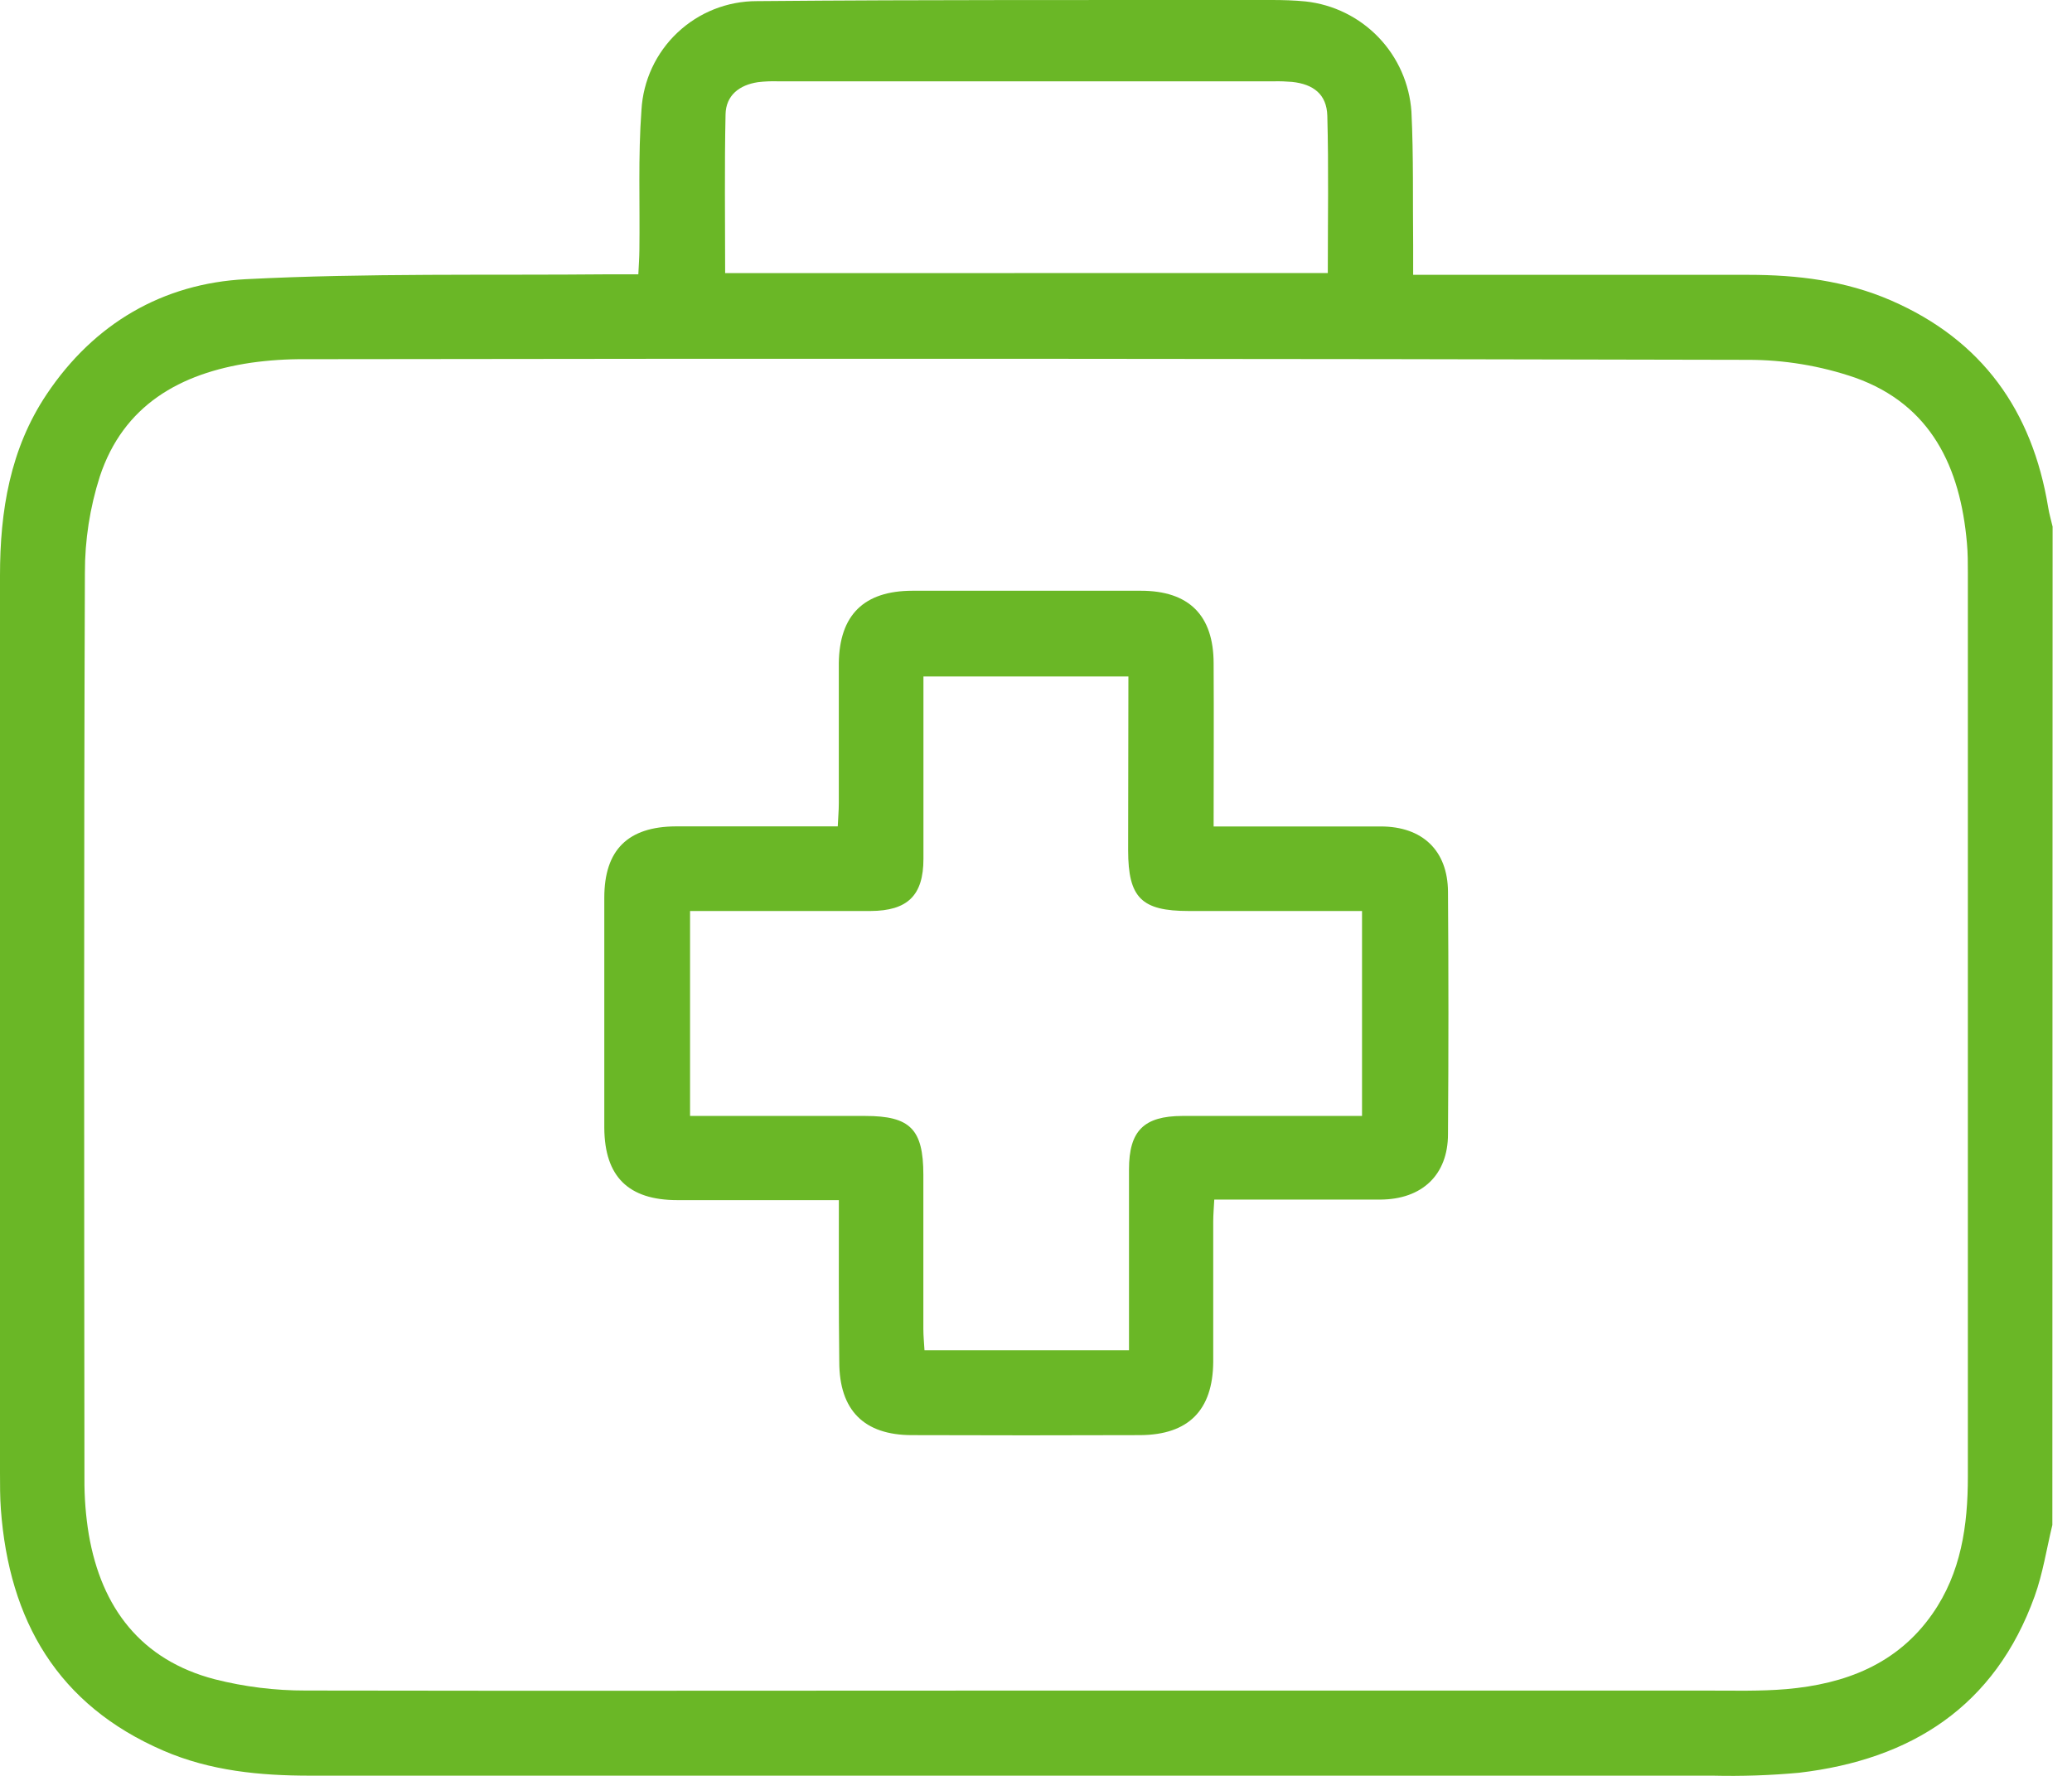 <svg xmlns="http://www.w3.org/2000/svg" width="77" height="66" viewBox="0 0 77 66" fill="none"><path d="M76.27 56.675C76.056 57.56 75.918 58.474 75.611 59.326C74.137 63.417 71.029 65.395 66.855 65.884C65.793 65.981 64.726 66.018 63.66 65.992C46.285 65.992 28.91 65.992 11.536 65.992C9.666 65.992 7.821 65.818 6.074 65.063C2.142 63.366 0.337 60.23 0.032 56.088C1.20245e-06 55.643 0 55.196 0 54.749C0 43.629 0 32.508 0 21.388C0 18.99 0.373 16.685 1.737 14.649C3.496 12.02 6.054 10.533 9.135 10.376C13.641 10.145 18.164 10.238 22.68 10.194H23.722C23.737 9.865 23.759 9.582 23.761 9.297C23.784 7.56 23.71 5.816 23.838 4.088C23.9 2.994 24.378 1.965 25.175 1.213C25.972 0.46 27.027 0.041 28.123 0.042C34.511 -0.015 40.879 0.005 47.258 0C47.678 0 48.103 0.012 48.52 0.054C49.552 0.167 50.511 0.639 51.23 1.388C51.949 2.137 52.381 3.114 52.452 4.15C52.533 5.808 52.498 7.474 52.516 9.135C52.516 9.457 52.516 9.779 52.516 10.214H53.425C57.272 10.214 61.12 10.214 64.972 10.214C66.79 10.214 68.582 10.43 70.277 11.167C73.663 12.641 75.525 15.265 76.115 18.857C76.154 19.103 76.225 19.334 76.279 19.572L76.27 56.675ZM38.083 62.83H63.476C64.444 62.83 65.417 62.857 66.378 62.776C68.56 62.587 70.498 61.859 71.81 59.982C72.881 58.452 73.13 56.692 73.13 54.879C73.13 43.685 73.13 32.49 73.13 21.295C73.13 20.924 73.13 20.558 73.095 20.179C72.85 17.359 71.759 15.042 68.943 14.037C67.655 13.594 66.302 13.37 64.941 13.373C47.068 13.329 29.197 13.321 11.327 13.349C10.657 13.344 9.988 13.388 9.324 13.482C6.693 13.872 4.587 15.059 3.71 17.707C3.339 18.867 3.152 20.077 3.155 21.295C3.113 32.513 3.128 43.732 3.138 54.955C3.133 55.65 3.187 56.344 3.3 57.029C3.769 59.761 5.246 61.697 7.983 62.41C9.086 62.69 10.22 62.83 11.359 62.828C20.27 62.845 29.182 62.83 38.083 62.83ZM49.344 10.147C49.344 8.162 49.378 6.231 49.326 4.302C49.304 3.513 48.818 3.128 48.017 3.044C47.794 3.025 47.57 3.017 47.346 3.022H28.904C28.658 3.014 28.411 3.025 28.167 3.054C27.476 3.157 26.975 3.545 26.963 4.253C26.921 6.204 26.948 8.157 26.948 10.15L49.344 10.147Z" fill="#6AB726"></path><path d="M31.174 44.602H25.174C23.351 44.602 22.472 43.729 22.457 41.926C22.457 39.071 22.457 36.216 22.457 33.361C22.457 31.587 23.337 30.72 25.118 30.712C27.098 30.712 29.079 30.712 31.133 30.712C31.147 30.385 31.172 30.122 31.172 29.86C31.172 28.122 31.172 26.383 31.172 24.646C31.195 22.854 32.107 21.957 33.909 21.955C36.736 21.955 39.566 21.955 42.398 21.955C44.182 21.955 45.101 22.867 45.101 24.658C45.113 26.643 45.101 28.626 45.101 30.715H45.948C47.737 30.715 49.523 30.715 51.312 30.715C52.865 30.715 53.801 31.614 53.81 33.14C53.832 36.145 53.832 39.149 53.81 42.152C53.81 43.668 52.843 44.572 51.304 44.582C49.273 44.582 47.241 44.582 45.125 44.582C45.11 44.884 45.086 45.144 45.086 45.405C45.086 47.142 45.086 48.882 45.086 50.619C45.071 52.417 44.16 53.321 42.383 53.336C39.553 53.346 36.722 53.346 33.892 53.336C32.108 53.336 31.189 52.412 31.189 50.611C31.165 48.651 31.174 46.67 31.174 44.602ZM41.934 25.142H34.317V25.963C34.317 27.948 34.317 29.933 34.317 31.919C34.317 33.282 33.725 33.85 32.351 33.857C31.061 33.857 29.769 33.857 28.479 33.857H25.644V41.474H32.155C33.825 41.474 34.312 41.965 34.314 43.658C34.314 45.569 34.314 47.481 34.314 49.39C34.314 49.653 34.342 49.916 34.356 50.181H41.956V49.343C41.956 47.378 41.956 45.412 41.956 43.461C41.956 42.022 42.511 41.479 43.936 41.474C45.526 41.474 47.113 41.474 48.703 41.474H50.616V33.857H44.177C42.417 33.857 41.926 33.366 41.924 31.599L41.934 25.142Z" fill="#6AB726"></path></svg>